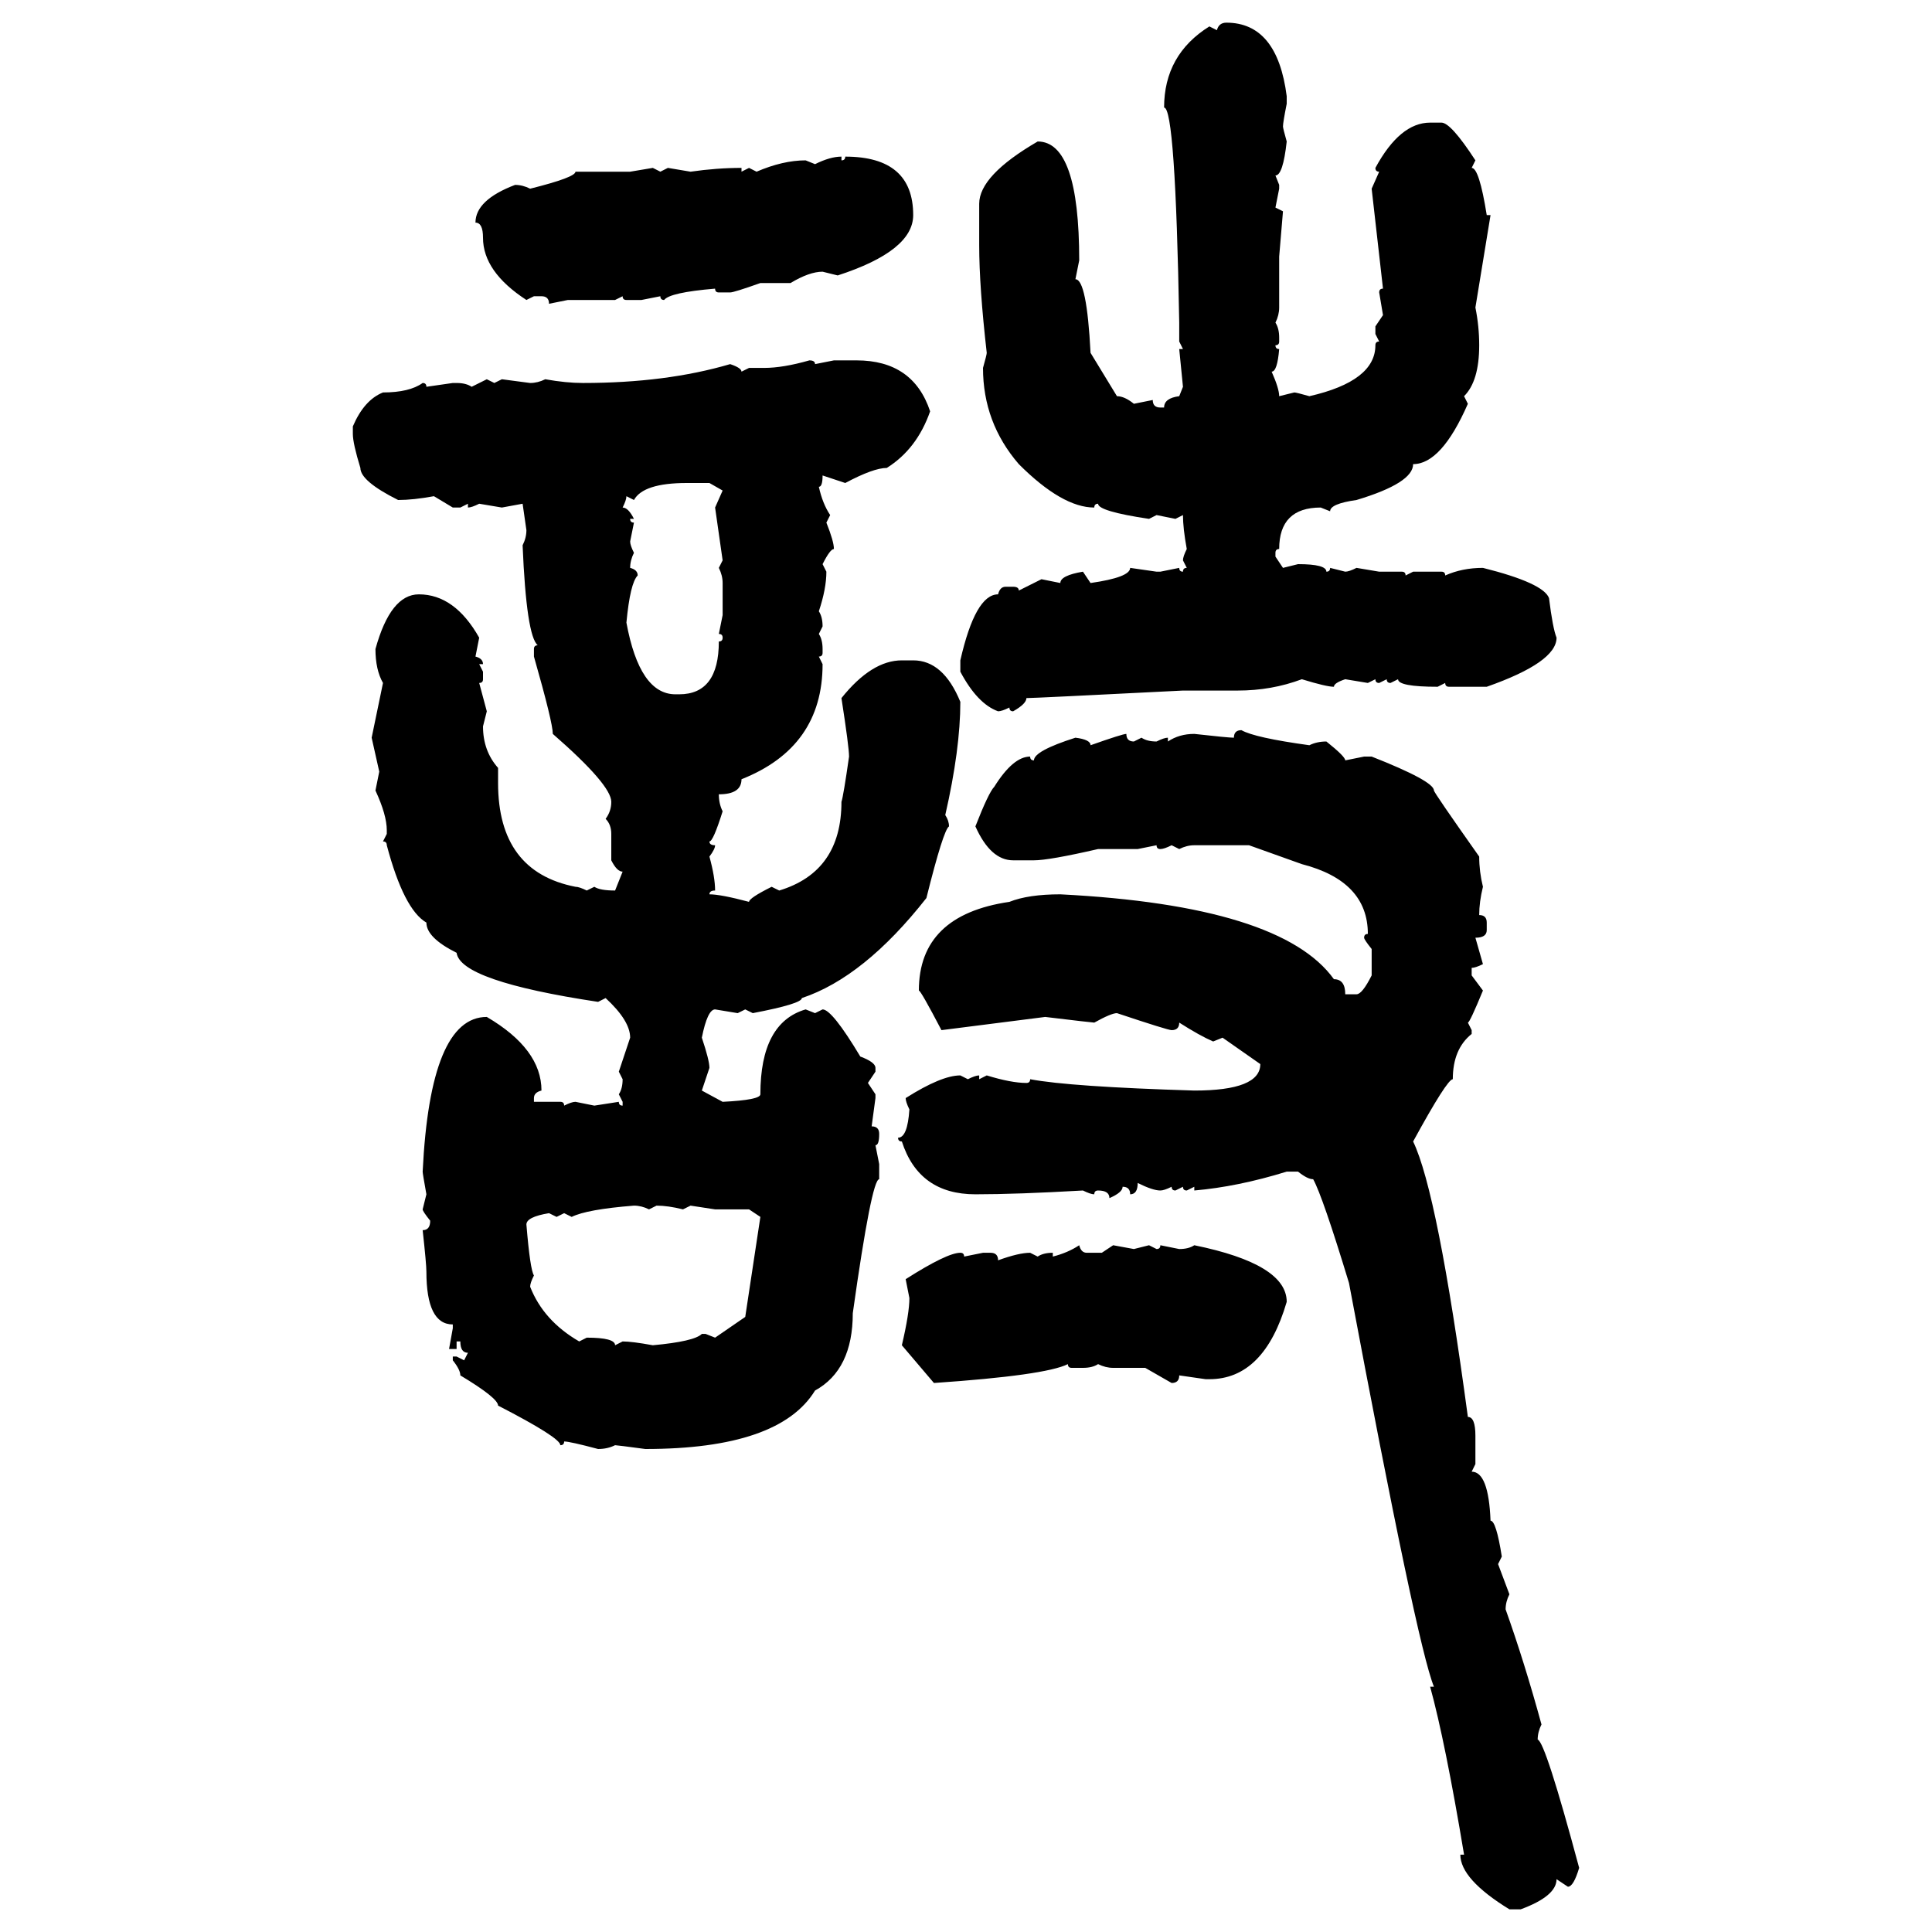<svg xmlns="http://www.w3.org/2000/svg" xmlns:xlink="http://www.w3.org/1999/xlink" width="300" height="300"><path d="M190.43 3.52L190.43 3.52Q198.34 3.52 199.80 14.94L199.80 14.94L199.80 16.11Q199.22 19.04 199.22 19.63L199.22 19.63Q199.22 19.92 199.80 21.97L199.80 21.97Q199.22 27.25 198.05 27.25L198.05 27.25L198.63 28.71L198.63 29.30L198.05 32.23L199.22 32.81L198.63 39.84L198.63 47.75Q198.63 48.93 198.05 50.10L198.05 50.10Q198.63 50.98 198.63 52.44L198.63 52.44L198.63 53.03Q198.63 53.61 198.05 53.61L198.05 53.61Q198.05 54.20 198.63 54.20L198.63 54.20Q198.34 57.71 197.46 57.71L197.46 57.71Q198.63 60.35 198.63 61.52L198.63 61.52L200.98 60.94Q201.27 60.94 203.32 61.52L203.32 61.52Q213.57 59.18 213.57 53.61L213.57 53.61Q213.57 53.03 214.16 53.03L214.16 53.03L213.57 51.86L213.57 50.68L214.75 48.93L214.16 45.41Q214.16 44.82 214.75 44.82L214.75 44.82L212.99 29.30L214.16 26.66Q213.57 26.66 213.57 26.07L213.57 26.07Q217.38 19.04 222.07 19.04L222.07 19.04L223.83 19.04Q225.29 19.04 229.10 24.90L229.10 24.90L228.52 26.07Q229.69 26.07 230.86 33.40L230.86 33.40L231.45 33.40L229.10 47.75Q229.69 50.68 229.69 53.61L229.69 53.61Q229.69 59.18 227.34 61.52L227.34 61.52L227.93 62.70Q223.83 72.07 219.43 72.07L219.43 72.07Q219.43 75 210.64 77.64L210.64 77.64Q206.54 78.22 206.54 79.39L206.54 79.39L205.08 78.81Q198.63 78.81 198.63 85.25L198.63 85.25Q198.05 85.25 198.05 85.84L198.05 85.84L198.05 86.43L199.22 88.18L201.56 87.60Q205.96 87.60 205.96 88.77L205.96 88.77Q206.54 88.77 206.54 88.18L206.54 88.18L208.89 88.77Q209.47 88.77 210.64 88.18L210.64 88.18L214.16 88.77L217.68 88.77Q218.26 88.77 218.26 89.36L218.26 89.36L219.43 88.77L223.83 88.77Q224.41 88.77 224.41 89.36L224.41 89.36Q227.05 88.18 230.27 88.18L230.27 88.18Q239.65 90.53 240.53 92.87L240.53 92.87Q241.11 97.56 241.70 99.02L241.70 99.02Q241.70 102.83 230.86 106.64L230.86 106.64L225 106.64Q224.41 106.64 224.41 106.05L224.41 106.05L223.24 106.64Q217.09 106.64 217.09 105.47L217.09 105.47L215.92 106.05Q215.33 106.05 215.33 105.47L215.33 105.47L214.16 106.05Q213.57 106.05 213.57 105.47L213.57 105.47L212.40 106.05L208.89 105.47Q207.13 106.05 207.13 106.64L207.13 106.64Q205.96 106.64 202.15 105.47L202.15 105.47Q197.46 107.23 192.19 107.23L192.19 107.23L183.69 107.23Q160.55 108.40 159.38 108.40L159.38 108.40Q159.38 109.28 157.32 110.45L157.32 110.45Q156.74 110.45 156.74 109.86L156.74 109.86Q155.57 110.45 154.98 110.45L154.98 110.45Q151.76 109.28 149.12 104.30L149.12 104.30L149.12 102.54Q151.46 92.29 154.98 92.29L154.98 92.29Q155.27 91.11 156.15 91.11L156.15 91.11L157.32 91.11Q158.20 91.11 158.20 91.70L158.20 91.70L161.72 89.94L164.65 90.53Q164.65 89.36 168.16 88.77L168.16 88.77L169.34 90.53Q175.49 89.65 175.49 88.18L175.49 88.18L179.59 88.77L180.18 88.77L183.11 88.18Q183.11 88.77 183.69 88.77L183.69 88.77Q183.69 88.18 184.28 88.18L184.28 88.18L183.69 87.01Q183.69 86.43 184.28 85.25L184.28 85.25Q183.69 82.03 183.69 79.98L183.69 79.98L182.52 80.57L179.59 79.98L178.42 80.57Q170.51 79.39 170.51 78.22L170.51 78.22Q169.92 78.22 169.92 78.81L169.92 78.81Q164.94 78.81 158.20 72.07L158.20 72.07Q152.64 65.63 152.64 57.13L152.64 57.13Q153.22 55.08 153.22 54.79L153.22 54.79Q152.05 44.53 152.05 38.09L152.05 38.09L152.05 31.64Q152.05 27.25 161.13 21.97L161.13 21.97Q167.58 21.97 167.58 40.43L167.58 40.43L166.99 43.36Q168.75 43.36 169.34 54.79L169.34 54.79L173.44 61.52Q174.61 61.52 176.07 62.70L176.07 62.70L179.00 62.11Q179.00 63.28 180.18 63.28L180.18 63.28L180.76 63.28Q180.76 61.82 183.11 61.52L183.11 61.52L183.69 60.06L183.11 54.20L183.69 54.20L183.11 53.03L183.11 50.10Q182.52 16.70 180.76 16.70L180.76 16.70Q180.76 8.50 187.79 4.10L187.79 4.10L188.96 4.69Q189.26 3.52 190.43 3.52ZM130.66 24.32L130.66 24.32L130.66 24.90Q131.25 24.90 131.25 24.32L131.25 24.32Q141.80 24.32 141.80 33.40L141.80 33.40Q141.80 38.96 130.08 42.77L130.08 42.77L127.73 42.19Q125.68 42.19 122.75 43.95L122.75 43.95L118.07 43.95Q113.96 45.41 113.38 45.41L113.38 45.41L111.62 45.41Q111.04 45.41 111.04 44.82L111.04 44.82Q104.00 45.41 103.13 46.58L103.13 46.58Q102.54 46.58 102.54 46.00L102.54 46.00L99.61 46.58L97.27 46.58Q96.68 46.58 96.68 46.00L96.68 46.00L95.51 46.58L88.18 46.58L85.25 47.17Q85.25 46.00 84.08 46.00L84.08 46.00L82.91 46.00L81.74 46.58Q75 42.19 75 36.91L75 36.91Q75 34.57 73.83 34.57L73.83 34.57Q73.83 31.05 79.98 28.71L79.98 28.71Q81.15 28.71 82.32 29.30L82.32 29.30Q89.36 27.54 89.36 26.66L89.36 26.66L97.85 26.66L101.37 26.07L102.54 26.66L103.71 26.07L107.23 26.66Q111.33 26.07 115.14 26.07L115.14 26.07L115.14 26.66L116.31 26.07L117.48 26.66Q121.58 24.90 125.10 24.90L125.10 24.90L126.56 25.49Q128.91 24.32 130.66 24.32ZM125.68 55.96L125.68 55.96Q126.56 55.96 126.56 56.54L126.56 56.54L129.49 55.96L133.01 55.96Q141.80 55.96 144.43 63.87L144.43 63.87Q142.38 69.73 137.70 72.66L137.70 72.66Q135.64 72.66 131.25 75L131.25 75L127.73 73.83Q127.73 75.59 127.15 75.59L127.15 75.59Q127.73 78.22 128.91 79.98L128.91 79.98L128.32 81.15Q129.49 84.08 129.49 85.25L129.49 85.25Q128.91 85.25 127.73 87.60L127.73 87.60L128.32 88.77Q128.32 91.41 127.15 94.92L127.15 94.92Q127.73 95.80 127.73 97.27L127.73 97.27L127.15 98.44Q127.73 99.32 127.73 100.78L127.73 100.78L127.73 101.37Q127.73 101.95 127.15 101.95L127.15 101.95L127.73 103.13Q127.73 116.02 115.14 121.00L115.14 121.00Q115.14 123.34 111.62 123.34L111.62 123.34Q111.62 124.80 112.21 125.98L112.21 125.98Q110.74 130.66 110.16 130.66L110.16 130.66Q110.16 131.25 111.04 131.25L111.04 131.25Q111.04 131.84 110.16 133.01L110.16 133.01Q111.04 136.23 111.04 138.28L111.04 138.28Q110.16 138.28 110.16 138.87L110.16 138.87Q111.91 138.87 116.31 140.04L116.31 140.04Q116.31 139.45 119.82 137.70L119.82 137.70L121.00 138.28Q130.66 135.35 130.66 124.51L130.66 124.51Q130.96 123.63 131.84 117.48L131.84 117.48Q131.84 116.02 130.66 108.40L130.66 108.40Q135.35 102.54 140.04 102.54L140.04 102.54L141.80 102.54Q146.48 102.54 149.12 108.98L149.12 108.98Q149.12 116.31 146.78 126.56L146.78 126.56Q147.36 127.44 147.36 128.32L147.36 128.32Q146.48 128.91 143.85 139.45L143.85 139.45Q134.18 151.76 124.51 154.98L124.51 154.98Q124.51 155.86 116.89 157.32L116.89 157.32L115.72 156.74L114.55 157.32L111.04 156.74Q109.86 156.74 108.98 161.13L108.98 161.13Q110.16 164.65 110.16 165.82L110.16 165.82L108.98 169.34L112.21 171.09Q118.07 170.80 118.07 169.92L118.07 169.92Q118.07 158.79 125.10 156.74L125.10 156.74L126.56 157.32L127.73 156.74Q129.20 156.74 133.59 164.06L133.59 164.06Q135.94 164.94 135.94 165.82L135.94 165.82L135.94 166.41L134.77 168.16L135.94 169.92L135.94 170.51L135.35 174.90Q136.52 174.90 136.52 176.07L136.52 176.07Q136.52 177.83 135.94 177.83L135.94 177.83L136.52 180.76L136.52 183.11Q135.35 183.11 132.42 203.91L132.42 203.91Q132.42 212.70 126.56 215.92L126.56 215.92Q121.00 225 100.20 225L100.20 225Q95.80 224.41 95.51 224.41L95.51 224.41Q94.34 225 92.87 225L92.87 225Q88.48 223.83 87.60 223.83L87.60 223.83Q87.60 224.41 87.01 224.41L87.01 224.41Q87.01 223.24 77.34 218.26L77.34 218.26Q77.34 217.09 71.48 213.57L71.48 213.57Q71.48 212.70 70.31 211.23L70.31 211.23L70.31 210.64L70.90 210.64L72.07 211.23L72.66 210.06Q71.48 210.06 71.48 208.30L71.48 208.30L70.90 208.30L70.90 209.47L69.73 209.47L70.31 206.25L70.31 205.66Q66.21 205.66 66.21 197.46L66.21 197.46Q66.21 196.29 65.63 191.02L65.63 191.02Q66.80 191.02 66.80 189.55L66.80 189.55Q65.63 188.09 65.63 187.79L65.63 187.79L66.21 185.45Q65.63 182.23 65.63 181.93L65.63 181.93Q66.80 157.91 75.59 157.91L75.59 157.91Q84.08 162.89 84.08 169.34L84.08 169.34Q82.91 169.63 82.91 170.51L82.91 170.51L82.91 171.09L87.01 171.09Q87.60 171.09 87.60 171.68L87.60 171.68Q88.77 171.09 89.36 171.09L89.36 171.09L92.29 171.68L96.09 171.09Q96.09 171.68 96.68 171.68L96.68 171.68L96.68 171.09L96.09 169.92Q96.68 169.04 96.68 167.58L96.68 167.58L96.09 166.41L97.85 161.13Q97.85 158.50 94.04 154.98L94.04 154.98L92.87 155.57Q71.48 152.34 70.90 147.95L70.90 147.95Q66.21 145.61 66.21 143.26L66.21 143.26Q62.70 141.21 60.06 131.25L60.06 131.25Q60.06 130.66 59.47 130.66L59.47 130.66L60.06 129.49L60.06 128.91Q60.06 126.56 58.30 122.75L58.30 122.75L58.89 119.82L57.71 114.55L59.47 106.05Q58.30 104.00 58.30 100.78L58.30 100.78Q60.64 92.29 65.04 92.29L65.04 92.29Q70.61 92.29 74.41 99.02L74.41 99.02L73.83 101.95Q75 102.25 75 103.13L75 103.13L74.41 103.13L75 104.30L75 105.47Q75 106.05 74.41 106.05L74.41 106.05L75.59 110.45L75 112.79Q75 116.60 77.34 119.24L77.34 119.24L77.34 121.58Q77.34 135.35 89.36 137.70L89.36 137.70Q89.94 137.70 91.11 138.28L91.11 138.28L92.29 137.70Q93.16 138.28 95.51 138.28L95.51 138.28L96.68 135.35Q95.80 135.35 94.92 133.59L94.92 133.59L94.92 129.49Q94.92 128.03 94.04 127.15L94.04 127.15Q94.92 125.98 94.92 124.51L94.92 124.51Q94.92 121.88 85.84 113.96L85.84 113.96Q85.84 112.21 82.91 101.95L82.91 101.95L82.91 100.78Q82.91 100.20 83.50 100.20L83.50 100.20Q81.74 98.73 81.15 84.67L81.15 84.67Q81.74 83.50 81.74 82.32L81.74 82.32L81.15 78.22L77.93 78.81L74.41 78.22Q73.24 78.81 72.66 78.81L72.66 78.81L72.66 78.22L71.48 78.81L70.31 78.81L67.38 77.05Q64.16 77.64 61.82 77.64L61.82 77.64Q55.96 74.71 55.96 72.66L55.96 72.66Q54.79 68.85 54.79 67.38L54.79 67.38L54.79 66.21Q56.54 62.11 59.47 60.94L59.47 60.94Q63.57 60.94 65.63 59.47L65.63 59.47Q66.21 59.47 66.21 60.06L66.21 60.06L70.31 59.47L70.90 59.47Q72.36 59.47 73.24 60.06L73.24 60.06L75.59 58.89L76.76 59.47L77.93 58.89L82.32 59.47Q83.50 59.47 84.67 58.89L84.67 58.89Q87.89 59.47 90.53 59.47L90.53 59.47Q103.42 59.47 113.38 56.54L113.38 56.54Q115.14 57.13 115.14 57.71L115.14 57.71L116.31 57.13L118.65 57.13Q121.58 57.13 125.68 55.96ZM98.44 77.64L98.44 77.64L97.27 77.05Q97.27 77.64 96.68 78.81L96.68 78.81Q97.56 78.81 98.44 80.57L98.44 80.57L97.85 80.57Q97.85 81.15 98.44 81.15L98.44 81.15L97.85 84.08Q97.85 84.67 98.44 85.84L98.44 85.84Q97.85 87.01 97.85 88.18L97.85 88.18Q99.02 88.48 99.02 89.36L99.02 89.36Q97.85 90.53 97.27 96.68L97.27 96.68Q99.32 107.81 104.88 107.81L104.88 107.81L105.47 107.81Q111.62 107.81 111.62 99.61L111.62 99.61Q112.21 99.61 112.21 99.02L112.21 99.02Q112.21 98.44 111.62 98.44L111.62 98.44L112.21 95.51L112.21 90.53Q112.21 89.36 111.62 88.18L111.62 88.18L112.21 87.01L111.04 78.81L112.21 76.17L110.16 75L106.64 75Q99.90 75 98.44 77.64ZM192.77 113.38L192.77 113.38Q194.82 114.55 203.32 115.72L203.32 115.72Q204.49 115.14 205.96 115.14L205.96 115.14Q208.89 117.48 208.89 118.07L208.89 118.07L211.82 117.48L212.99 117.48Q222.66 121.29 222.66 122.75L222.66 122.75Q222.66 123.05 229.69 133.01L229.69 133.01Q229.69 135.35 230.27 137.70L230.27 137.70Q229.69 140.04 229.69 142.09L229.69 142.09Q230.86 142.09 230.86 143.26L230.86 143.26L230.86 144.43Q230.86 145.61 229.10 145.61L229.10 145.61L230.27 149.71Q229.10 150.29 228.52 150.29L228.52 150.29L228.52 151.46L230.27 153.81Q228.22 158.79 227.93 158.79L227.93 158.79L228.52 159.96L228.52 160.55Q225.59 162.89 225.59 167.58L225.59 167.58Q224.71 167.58 219.43 177.25L219.43 177.25Q223.24 185.16 227.93 220.02L227.93 220.02Q229.10 220.02 229.10 222.95L229.10 222.95L229.10 227.34L228.52 228.52Q231.15 228.52 231.45 236.13L231.45 236.13Q232.32 236.13 233.20 241.70L233.20 241.70L232.62 242.87L234.38 247.56Q233.79 248.73 233.79 249.90L233.79 249.90Q236.72 258.11 239.36 267.77L239.36 267.77Q238.77 268.95 238.77 270.12L238.77 270.12Q239.94 270.41 245.21 290.04L245.21 290.04Q244.34 292.97 243.46 292.97L243.46 292.97L241.70 291.80Q241.70 294.43 236.13 296.48L236.13 296.48L234.38 296.48Q226.76 291.80 226.76 287.99L226.76 287.99L227.34 287.99Q224.41 270.41 222.07 261.91L222.07 261.91L222.66 261.91Q220.02 255.47 209.47 199.22L209.47 199.22Q205.37 185.74 203.91 183.11L203.91 183.11Q203.03 183.11 201.56 181.93L201.56 181.93L199.80 181.93Q192.19 184.28 185.45 184.86L185.45 184.86L185.45 184.28L184.28 184.86Q183.69 184.86 183.69 184.28L183.69 184.28L182.52 184.86Q181.93 184.86 181.93 184.28L181.93 184.28Q180.76 184.86 180.18 184.86L180.18 184.86Q179.00 184.86 176.66 183.69L176.66 183.69Q176.66 185.45 175.49 185.45L175.49 185.45Q175.49 184.28 174.32 184.28L174.32 184.28Q174.32 185.16 172.27 186.04L172.27 186.04Q172.27 184.86 170.51 184.86L170.51 184.86Q169.92 184.86 169.92 185.45L169.92 185.45Q169.34 185.45 168.16 184.86L168.16 184.86Q157.91 185.45 151.46 185.45L151.46 185.45Q142.68 185.45 140.04 177.25L140.04 177.25Q139.45 177.25 139.45 176.66L139.45 176.66Q140.92 176.66 141.21 172.27L141.21 172.27Q140.63 171.09 140.63 170.51L140.63 170.51Q146.19 166.99 149.12 166.99L149.12 166.99L150.29 167.58Q151.46 166.99 152.05 166.99L152.05 166.99L152.05 167.58L153.22 166.99Q157.03 168.16 159.38 168.16L159.38 168.16Q159.96 168.16 159.96 167.58L159.96 167.58Q166.11 168.75 185.45 169.34L185.45 169.34Q195.70 169.34 195.70 165.23L195.70 165.23L189.84 161.13L188.38 161.72Q186.33 160.84 183.11 158.79L183.11 158.79Q183.11 159.96 181.93 159.96L181.93 159.96Q181.35 159.96 173.44 157.32L173.44 157.32Q172.56 157.32 169.92 158.79L169.92 158.79Q169.63 158.79 162.30 157.91L162.30 157.91L146.19 159.96Q142.97 153.81 142.68 153.81L142.68 153.81Q142.68 142.09 156.74 140.04L156.74 140.04Q159.67 138.87 164.65 138.87L164.65 138.87Q198.93 140.63 207.13 152.05L207.13 152.05Q208.89 152.05 208.89 154.39L208.89 154.39L210.64 154.39Q211.52 154.39 212.99 151.46L212.99 151.46L212.99 147.36Q211.82 145.90 211.82 145.61L211.82 145.61Q211.82 145.02 212.40 145.02L212.40 145.02Q212.40 136.82 202.15 134.18L202.15 134.18L193.95 131.25L185.45 131.25Q184.28 131.25 183.11 131.84L183.11 131.84L181.93 131.25Q180.76 131.84 180.18 131.84L180.18 131.84Q179.59 131.84 179.59 131.25L179.59 131.25L176.66 131.84L170.51 131.84Q162.89 133.59 160.55 133.59L160.55 133.59L157.32 133.59Q153.81 133.59 151.46 128.32L151.46 128.32Q153.52 123.05 154.39 122.17L154.39 122.17Q157.32 117.48 159.96 117.48L159.96 117.48Q159.96 118.07 160.55 118.07L160.55 118.07Q160.55 116.60 166.99 114.55L166.99 114.55Q169.34 114.84 169.34 115.72L169.34 115.72Q174.32 113.96 174.90 113.96L174.90 113.96Q174.90 115.14 176.07 115.14L176.07 115.14L177.25 114.55Q178.13 115.14 179.59 115.14L179.59 115.14Q180.76 114.55 181.35 114.55L181.35 114.55L181.35 115.14Q183.11 113.96 185.45 113.96L185.45 113.96Q190.72 114.55 191.60 114.55L191.60 114.55Q191.60 113.38 192.77 113.38ZM88.77 188.96L88.77 188.96L87.60 188.38L86.43 188.96L85.25 188.38Q81.74 188.96 81.74 190.14L81.74 190.14Q82.32 197.17 82.91 198.05L82.91 198.05Q82.32 199.22 82.32 199.80L82.32 199.80Q84.38 205.08 89.94 208.30L89.94 208.30L91.11 207.71Q95.51 207.71 95.51 208.89L95.51 208.89L96.68 208.30Q98.14 208.30 101.37 208.89L101.37 208.89Q107.81 208.30 108.98 207.13L108.98 207.13L109.57 207.13L111.04 207.71L115.72 204.49L118.07 188.96L116.31 187.79L111.04 187.79L107.23 187.21L106.05 187.79Q103.71 187.21 101.95 187.21L101.95 187.21L100.78 187.79Q99.61 187.21 98.44 187.21L98.44 187.21Q91.11 187.79 88.77 188.96ZM167.58 193.36L167.58 193.36Q167.87 194.53 168.75 194.53L168.75 194.53L171.09 194.53L172.85 193.36L176.07 193.95L178.42 193.36L179.59 193.95Q180.18 193.95 180.18 193.36L180.18 193.36L183.11 193.95Q184.57 193.95 185.45 193.36L185.45 193.36Q199.80 196.29 199.80 202.15L199.80 202.15Q196.29 214.16 187.79 214.16L187.79 214.16L187.21 214.16L183.11 213.57Q183.11 214.75 181.93 214.75L181.93 214.75L177.83 212.40L172.85 212.40Q171.68 212.40 170.51 211.82L170.51 211.82Q169.63 212.40 168.16 212.40L168.16 212.40L166.41 212.40Q165.82 212.40 165.82 211.82L165.82 211.82Q162.30 213.57 145.02 214.75L145.02 214.75L140.04 208.89Q141.21 203.91 141.21 201.56L141.21 201.56L140.63 198.63Q147.07 194.53 149.12 194.53L149.12 194.53Q149.71 194.53 149.71 195.12L149.71 195.12L152.64 194.53L153.81 194.53Q154.98 194.53 154.98 195.70L154.98 195.70Q158.20 194.53 159.96 194.53L159.96 194.53L161.13 195.12Q162.01 194.53 163.48 194.53L163.48 194.53L163.48 195.12Q165.82 194.53 167.58 193.36Z"/></svg>